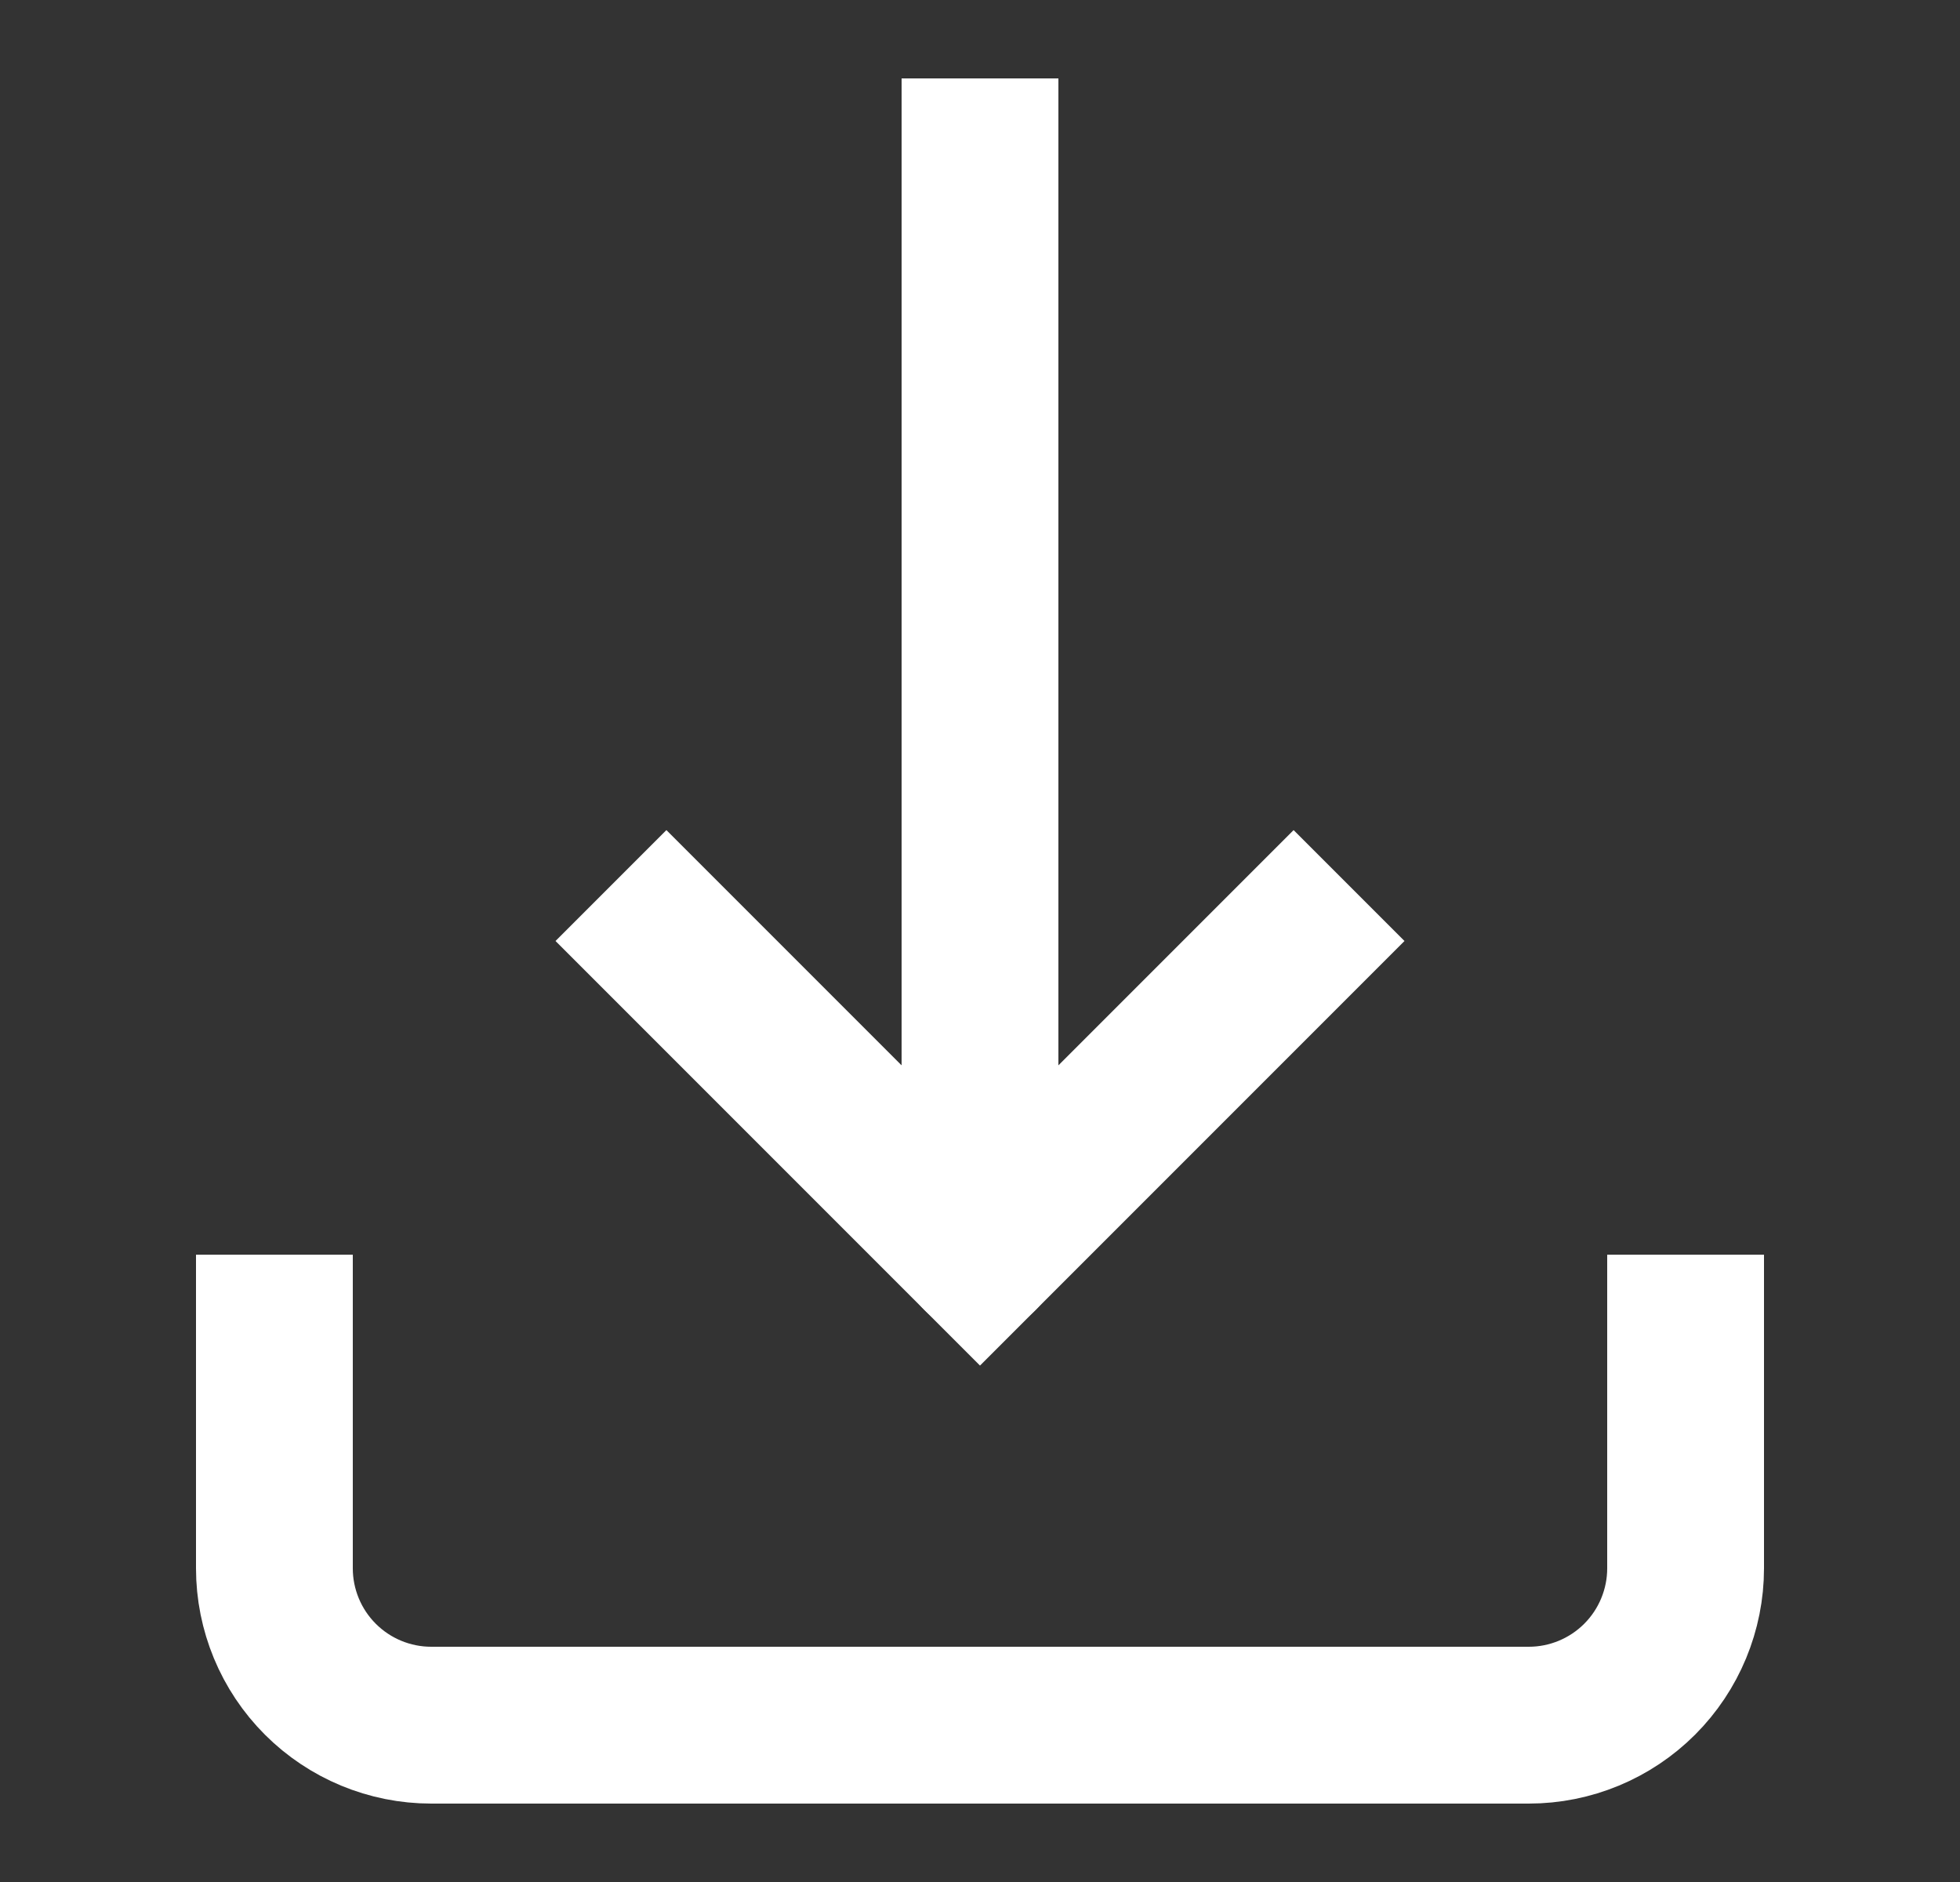 <svg width="25" height="24" viewBox="0 0 25 24" fill="none" xmlns="http://www.w3.org/2000/svg">
<rect x="0" y="0" width="25" height="24" fill="#333333" stroke="none"/>
<g clip-path="url(#clip0_103_4444)">
<g clip-path="url(#clip1_103_4444)">
<path d="M3.5 17V20C3.5 20.53 3.711 21.039 4.086 21.414C4.461 21.789 4.97 22 5.5 22H19.5C20.03 22 20.539 21.789 20.914 21.414C21.289 21.039 21.5 20.53 21.5 20V17" stroke="white" stroke-width="2" stroke-linecap="square" stroke-linejoin="round"/>
<path d="M8.5 12L12.5 16L16.5 12" stroke="white" stroke-width="2" stroke-linecap="square"/>
<path d="M13.5 2V1H11.5V2H13.5ZM11.5 16C11.5 16.265 11.605 16.52 11.793 16.707C11.98 16.895 12.235 17 12.5 17C12.765 17 13.02 16.895 13.207 16.707C13.395 16.52 13.5 16.265 13.5 16H11.5ZM11.5 2V16H13.5V2H11.5Z" fill="white"/>
</g>
</g>
<defs>
<clipPath id="clip0_103_4444">
<rect width="24" height="24" fill="white" transform="translate(0.5)"/>
</clipPath>
<clipPath id="clip1_103_4444">
<rect width="24" height="24" fill="white" transform="translate(0.5)"/>
</clipPath>
</defs>
</svg>
